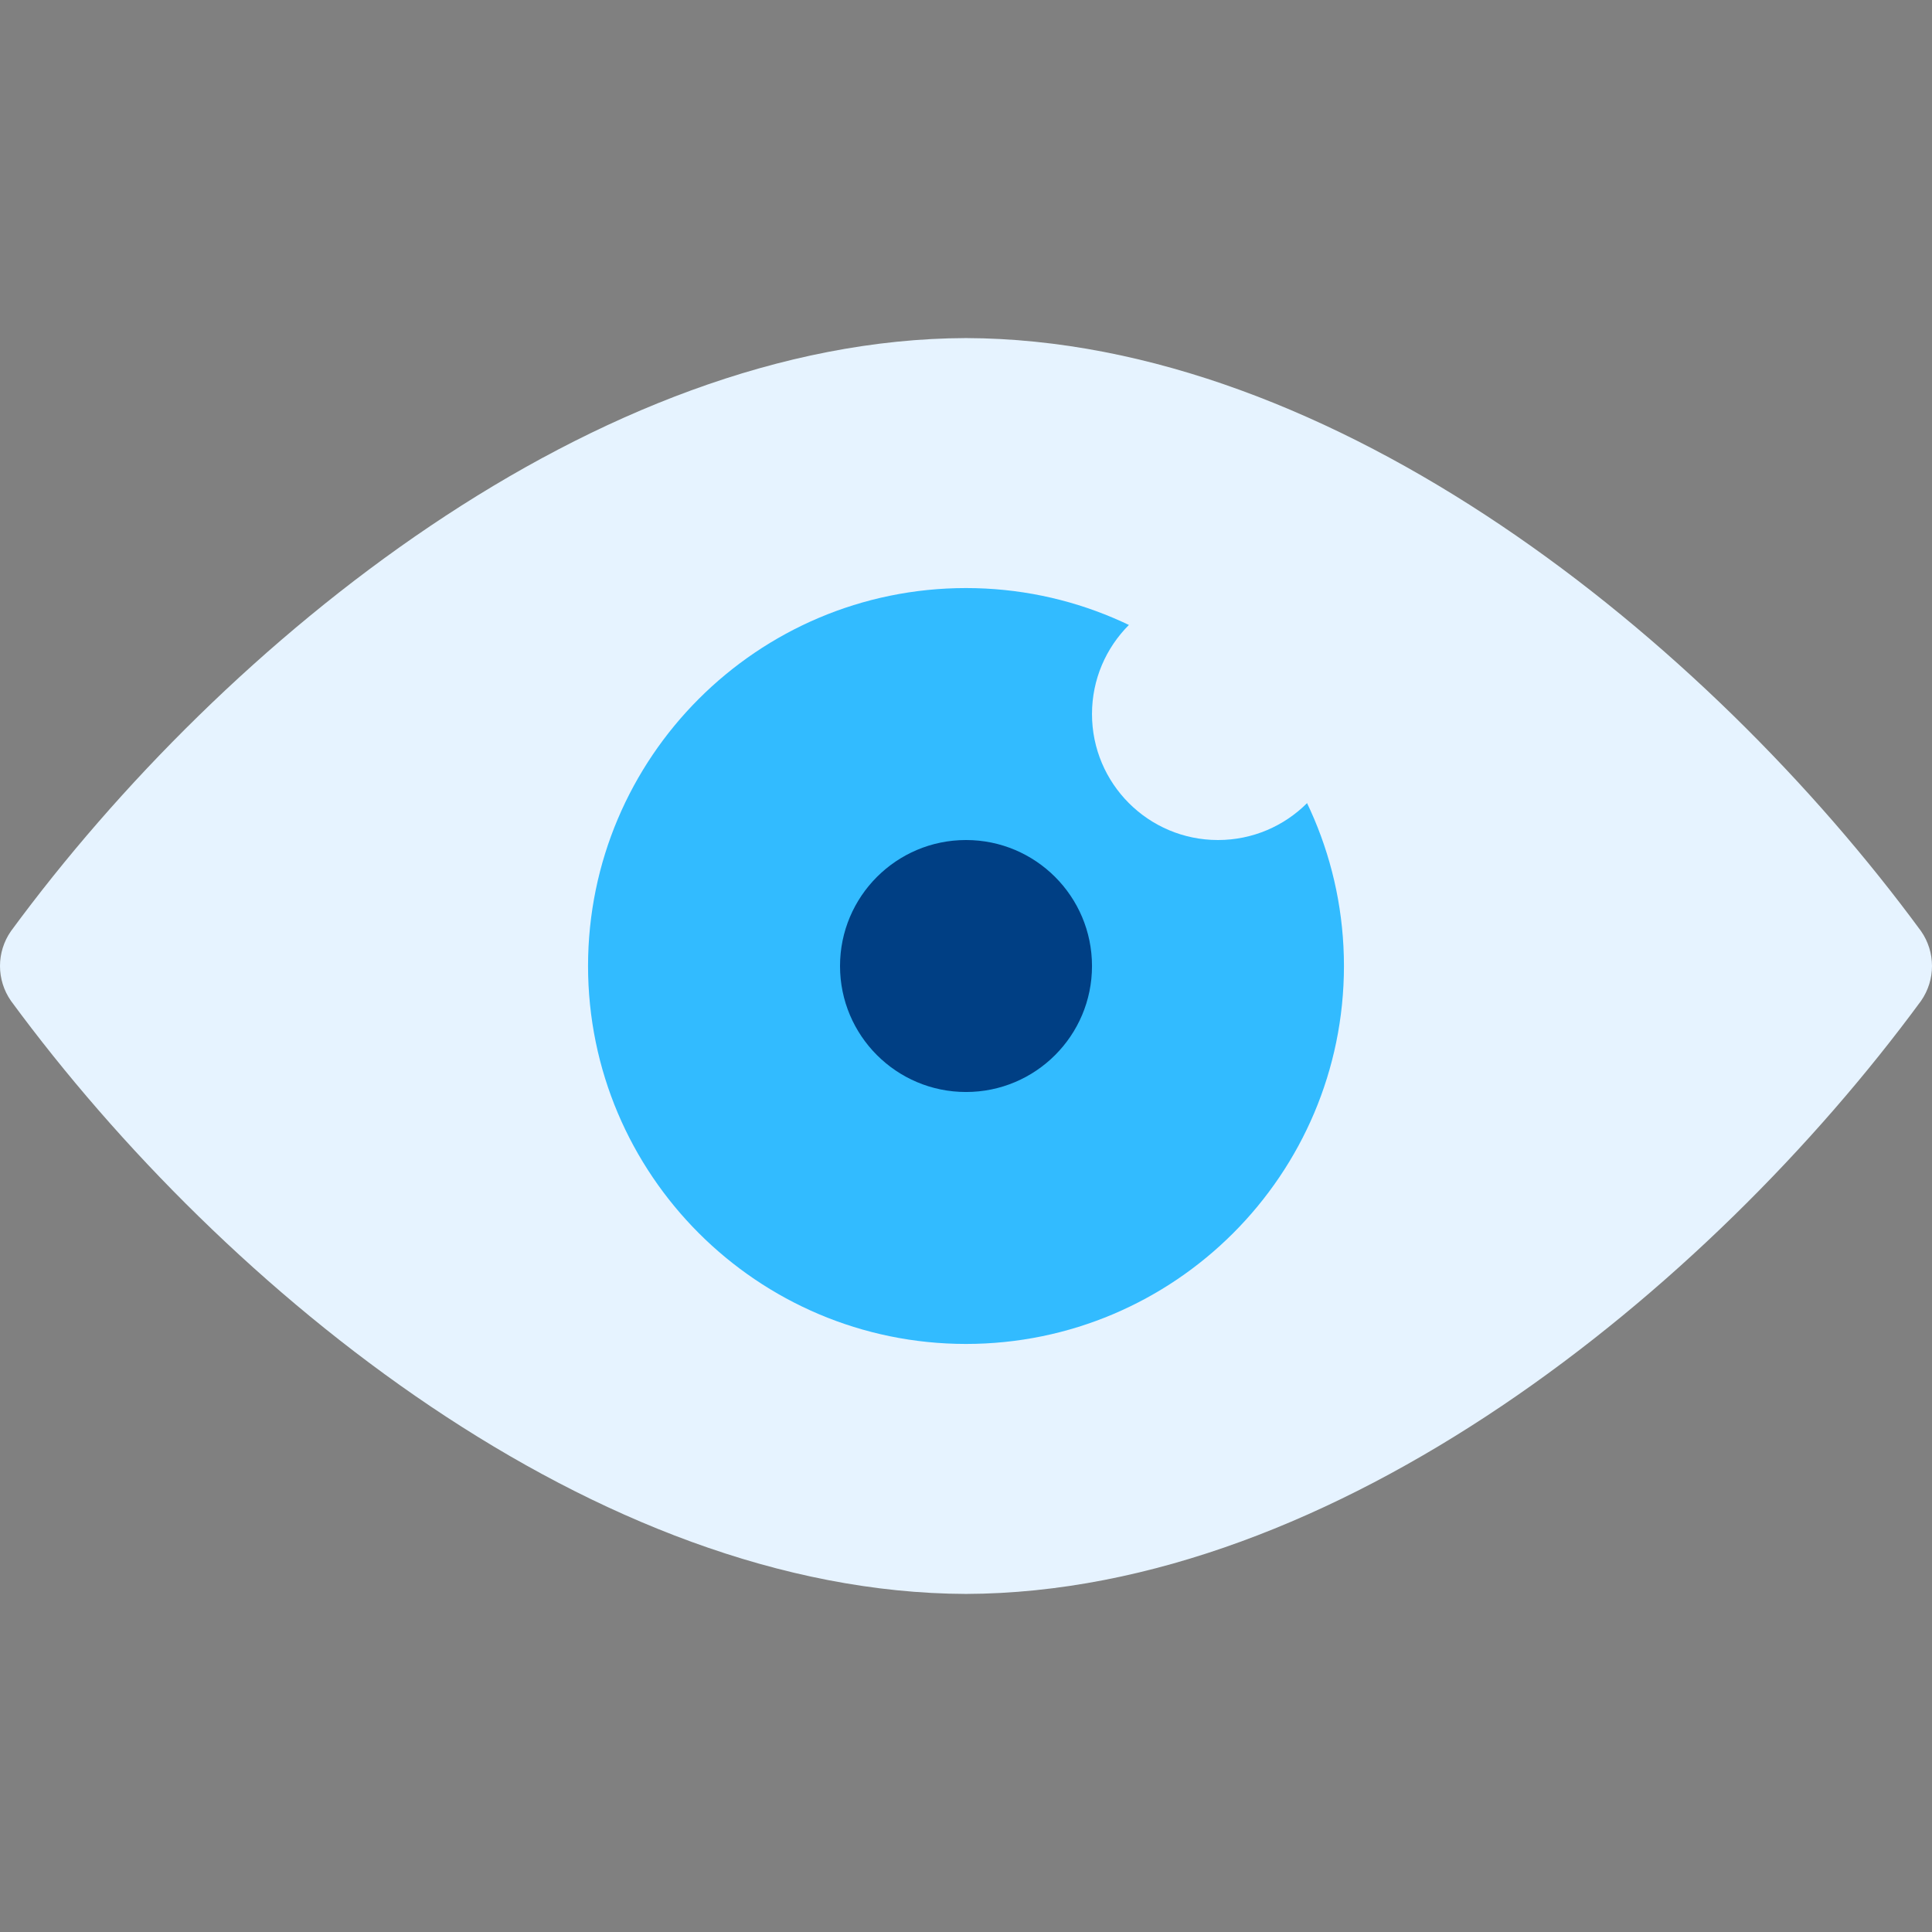 <?xml version="1.0" encoding="UTF-8" standalone="no"?><!--Uploaded to: SVG Repo, www.svgrepo.com, Generator: SVG Repo Mixer Tools--><svg height="800px" width="800px" version="1.1" id="Layer_1" viewBox="0 0 512 512" xml:space="preserve" sodipodi:docname="eye.svg" inkscape:version="1.4 (86a8ad7, 2024-10-11)" xmlns:inkscape="http://www.inkscape.org/namespaces/inkscape" xmlns:sodipodi="http://sodipodi.sourceforge.net/DTD/sodipodi-0.dtd" xmlns="http://www.w3.org/2000/svg" xmlns:svg="http://www.w3.org/2000/svg"><rect x="0" y="0" width="512" height="512" fill="#808080" stroke="none"/><defs id="defs5"/><sodipodi:namedview id="namedview5" pagecolor="#505050" bordercolor="#eeeeee" borderopacity="1" inkscape:showpageshadow="0" inkscape:pageopacity="0" inkscape:pagecheckerboard="0" inkscape:deskcolor="#505050" inkscape:zoom="0.94625" inkscape:cx="399.4716" inkscape:cy="400" inkscape:window-width="1920" inkscape:window-height="974" inkscape:window-x="-11" inkscape:window-y="-11" inkscape:window-maximized="1" inkscape:current-layer="Layer_1"/><path style="fill:#E6F3FF" d="M509.089,246.749C452.116,169.217,353.608,89.922,256,89.594  C158.199,89.922,59.492,169.751,2.911,246.749c-3.882,5.563-3.882,12.936,0,18.501C59.884,342.783,158.392,422.078,256,422.406  c97.801-0.328,196.509-80.158,253.089-157.156C512.97,259.686,512.97,252.313,509.089,246.749z" id="path1"/><path style="fill:#32BBFF" d="M256,155.839c-55.286,0.027-100.133,44.876-100.162,100.162  c0.029,55.284,44.876,100.133,100.162,100.16c55.286-0.027,100.133-44.876,100.162-100.16  C356.133,200.716,311.286,155.866,256,155.839z" id="path3"/><circle style="fill:#003F84" cx="256.003" cy="256.003" r="33.387" id="circle4"/><circle style="fill:#E6F3FF" cx="322.778" cy="189.229" r="33.387" id="circle5"/></svg>